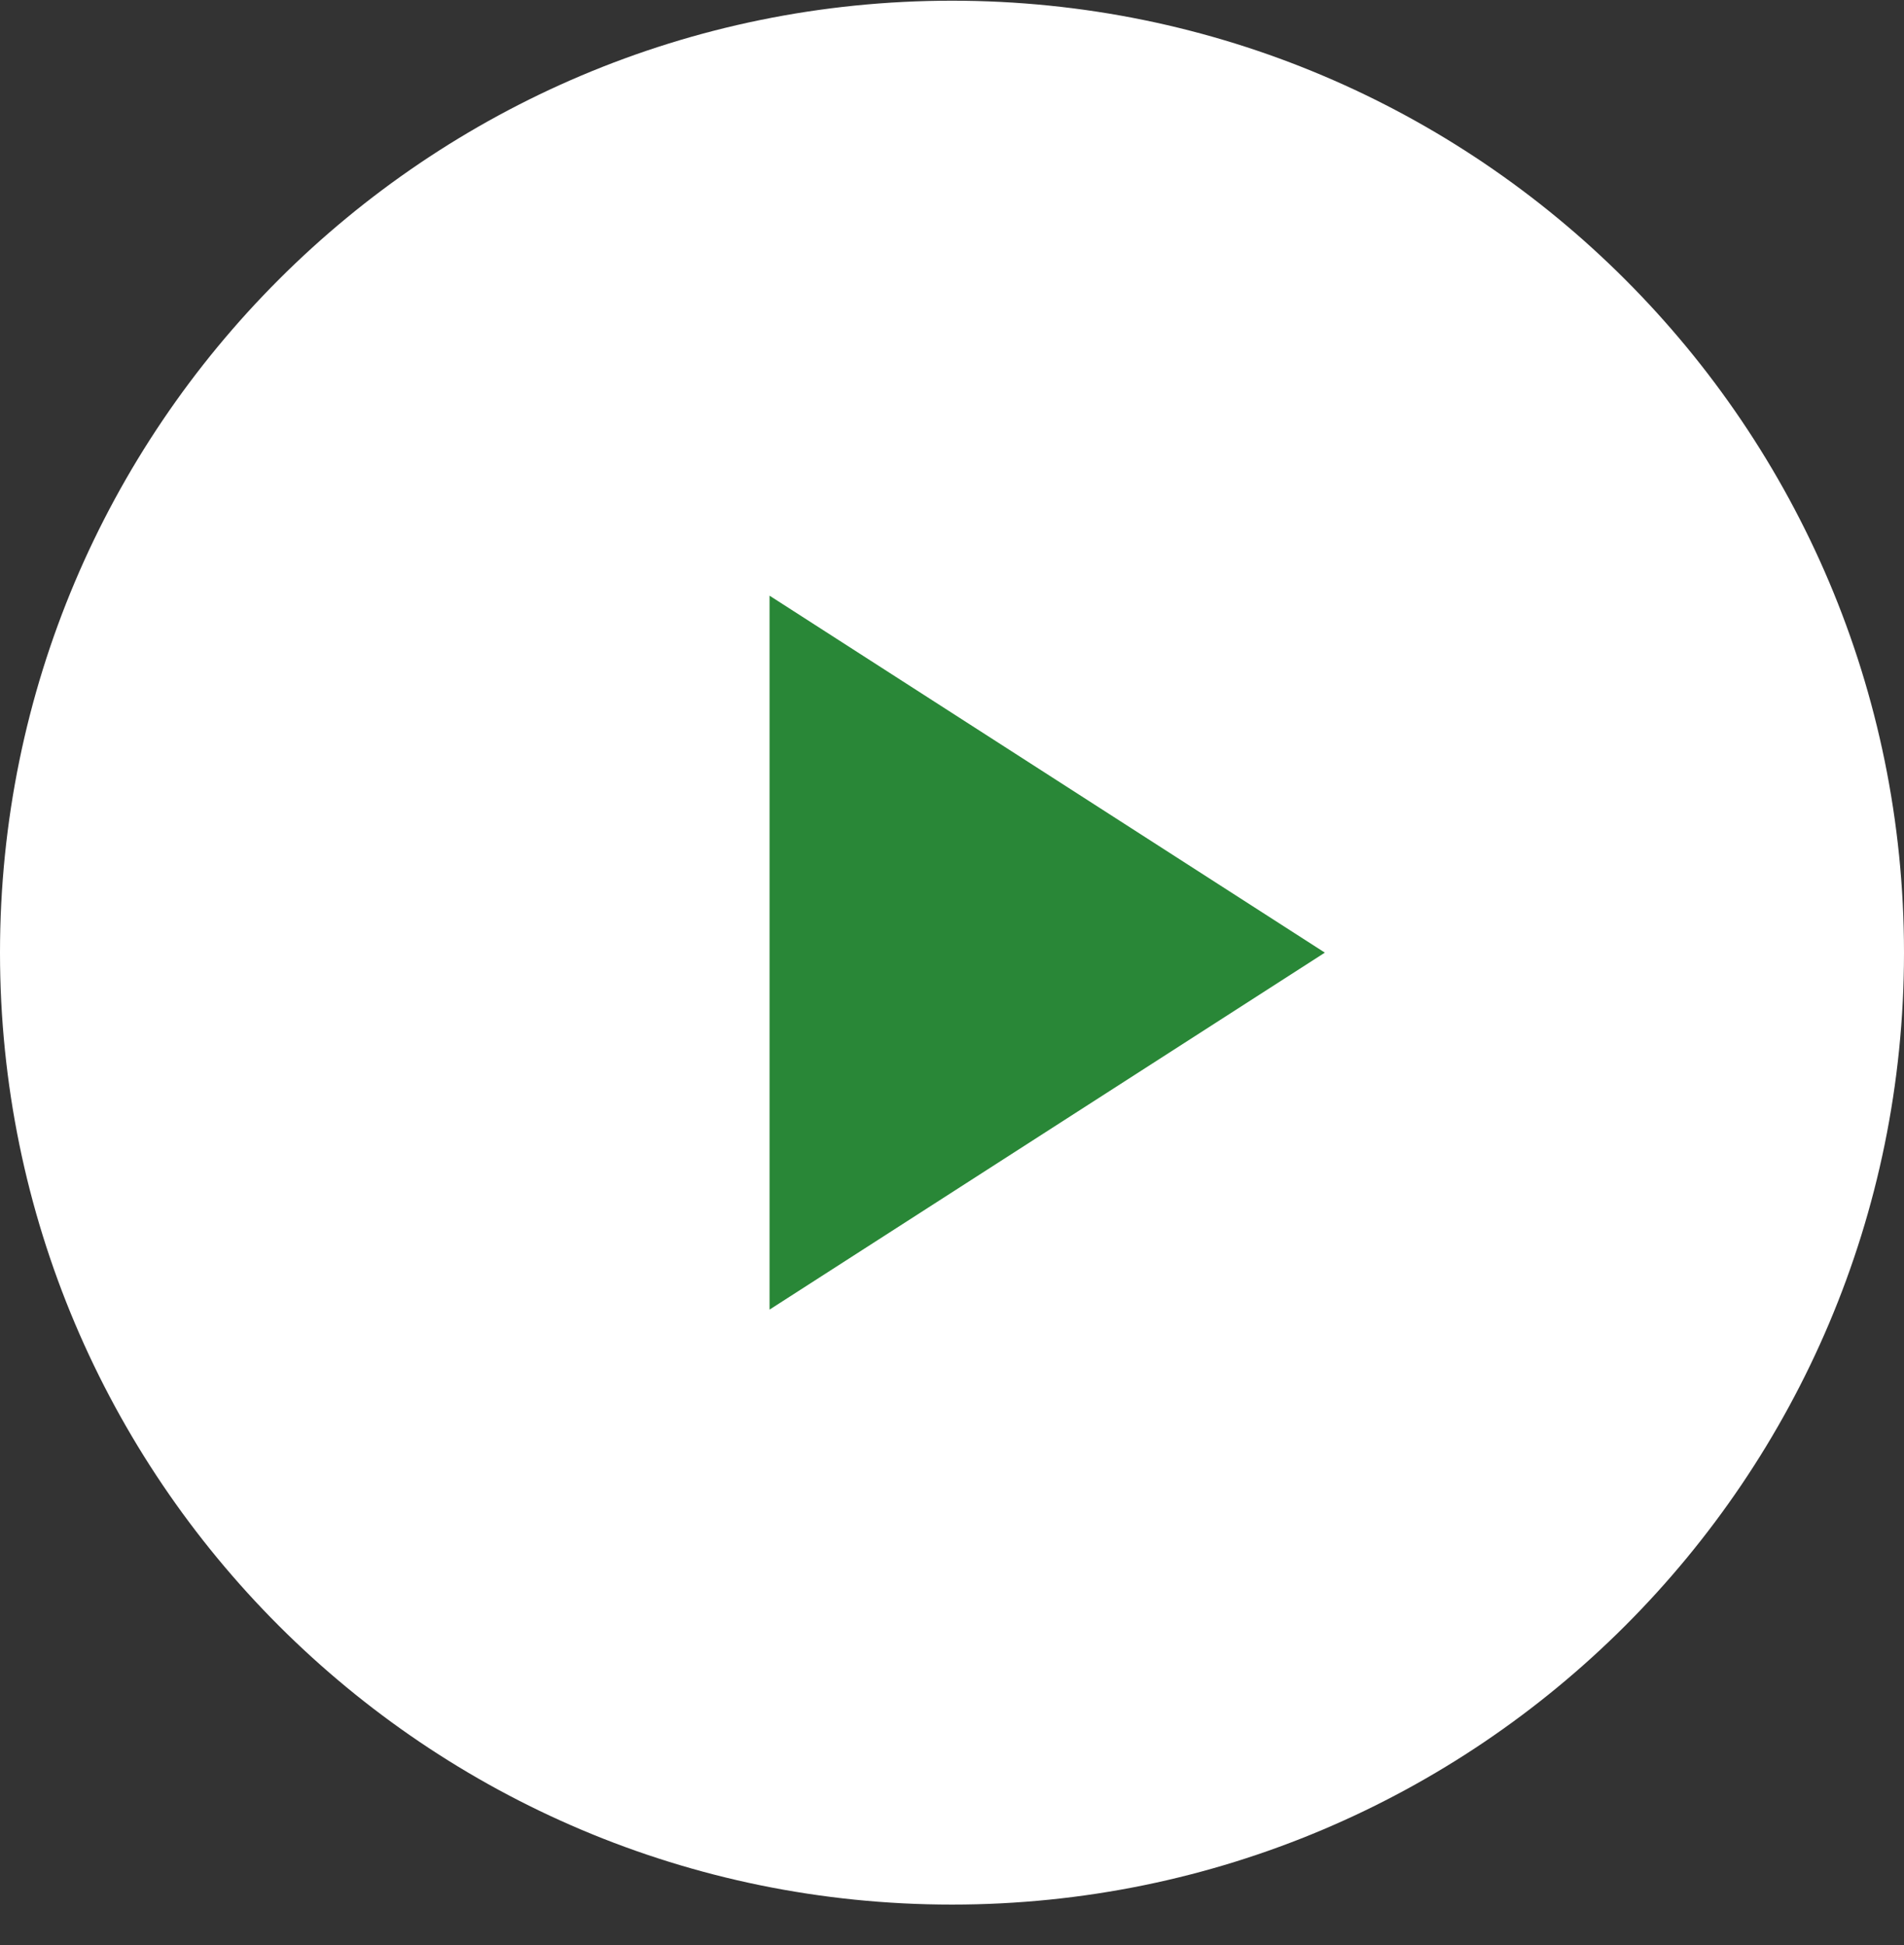 <svg id="play" xmlns="http://www.w3.org/2000/svg" viewBox="0 0 46 47"><rect x="0" y="0" width="46" height="47" fill="#333333" stroke="none"/><path fill="#fff" d="M46 23.017c0 12.702-10.297 23-23 23s-23-10.298-23-23c0-12.703 10.297-23 23-23s23 10.297 23 23Z"/><path fill="#298737" d="m18.592 14.392 13.416 8.625-13.416 8.625v-17.25Z"/></svg>